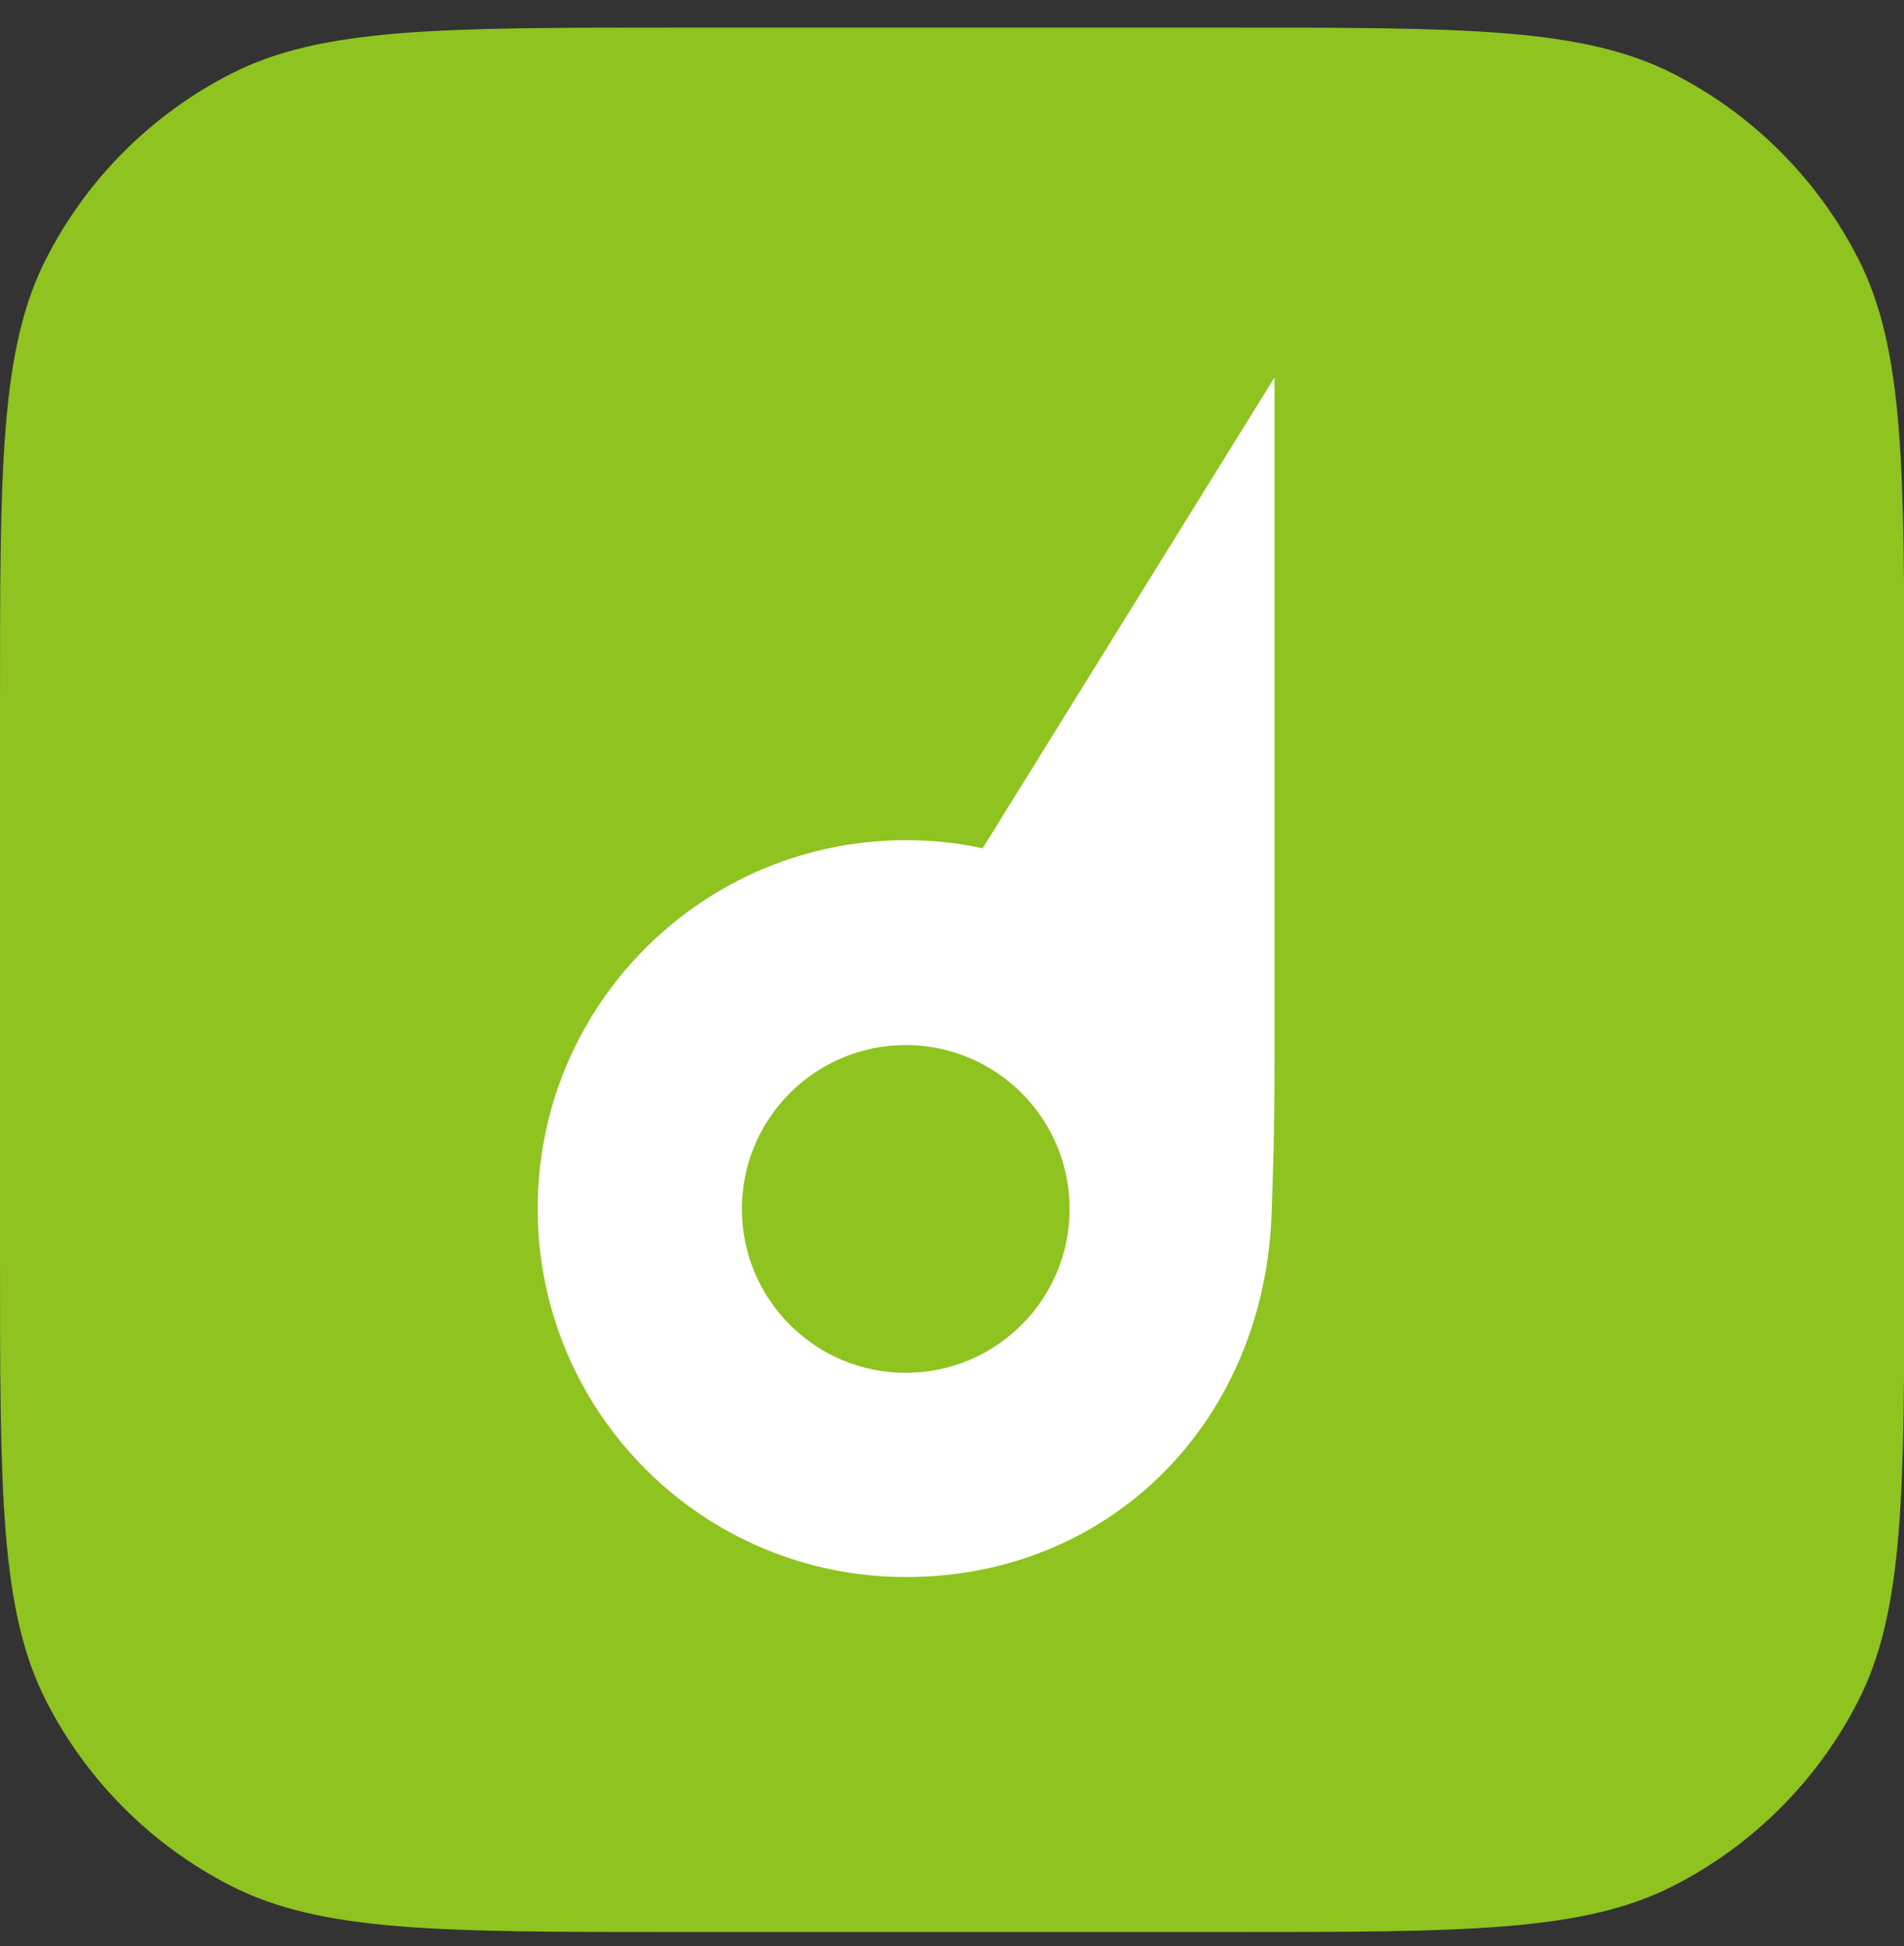 <?xml version="1.0" encoding="UTF-8"?><svg id="_レイヤー_2" xmlns="http://www.w3.org/2000/svg" viewBox="0 0 56.59 57.84"><rect x="0" y="0" width="56.59" height="57.84" fill="#333333" stroke="none"/><defs><style>.cls-1{fill:none;}.cls-2{fill:#8fc31f;fill-rule:evenodd;}.cls-3{fill:#fff;}</style></defs><g id="_制作レイヤー"><path id="APP_Mask" class="cls-2" d="M0,20.94c0-7.04,0-10.56,1.37-13.25,1.21-2.37,3.13-4.29,5.5-5.5,2.69-1.37,6.21-1.37,13.25-1.37h16.36c7.04,0,10.56,0,13.25,1.37,2.37,1.21,4.29,3.13,5.5,5.5,1.37,2.69,1.37,6.21,1.37,13.25v16.36c0,7.04,0,10.56-1.37,13.25-1.21,2.37-3.13,4.29-5.5,5.5-2.69,1.37-6.21,1.37-13.25,1.37h-16.36c-7.04,0-10.56,0-13.25-1.37-2.37-1.21-4.29-3.13-5.5-5.5-1.37-2.69-1.37-6.21-1.37-13.25v-16.36Z"/><path class="cls-3" d="M29.2,25.21c-.73-.16-1.49-.24-2.27-.24-6.05,0-10.95,4.9-10.95,10.95s4.9,10.95,10.95,10.95,10.71-4.61,10.87-10.95c.03-1.1.08-1.91.08-4.35V11.22l-8.68,14ZM26.92,40.8c-2.69,0-4.87-2.18-4.87-4.87s2.18-4.87,4.87-4.87,4.87,2.18,4.87,4.87-2.18,4.87-4.87,4.87Z"/><rect class="cls-1" x="5.02" width="43.81" height="57.84"/></g></svg>